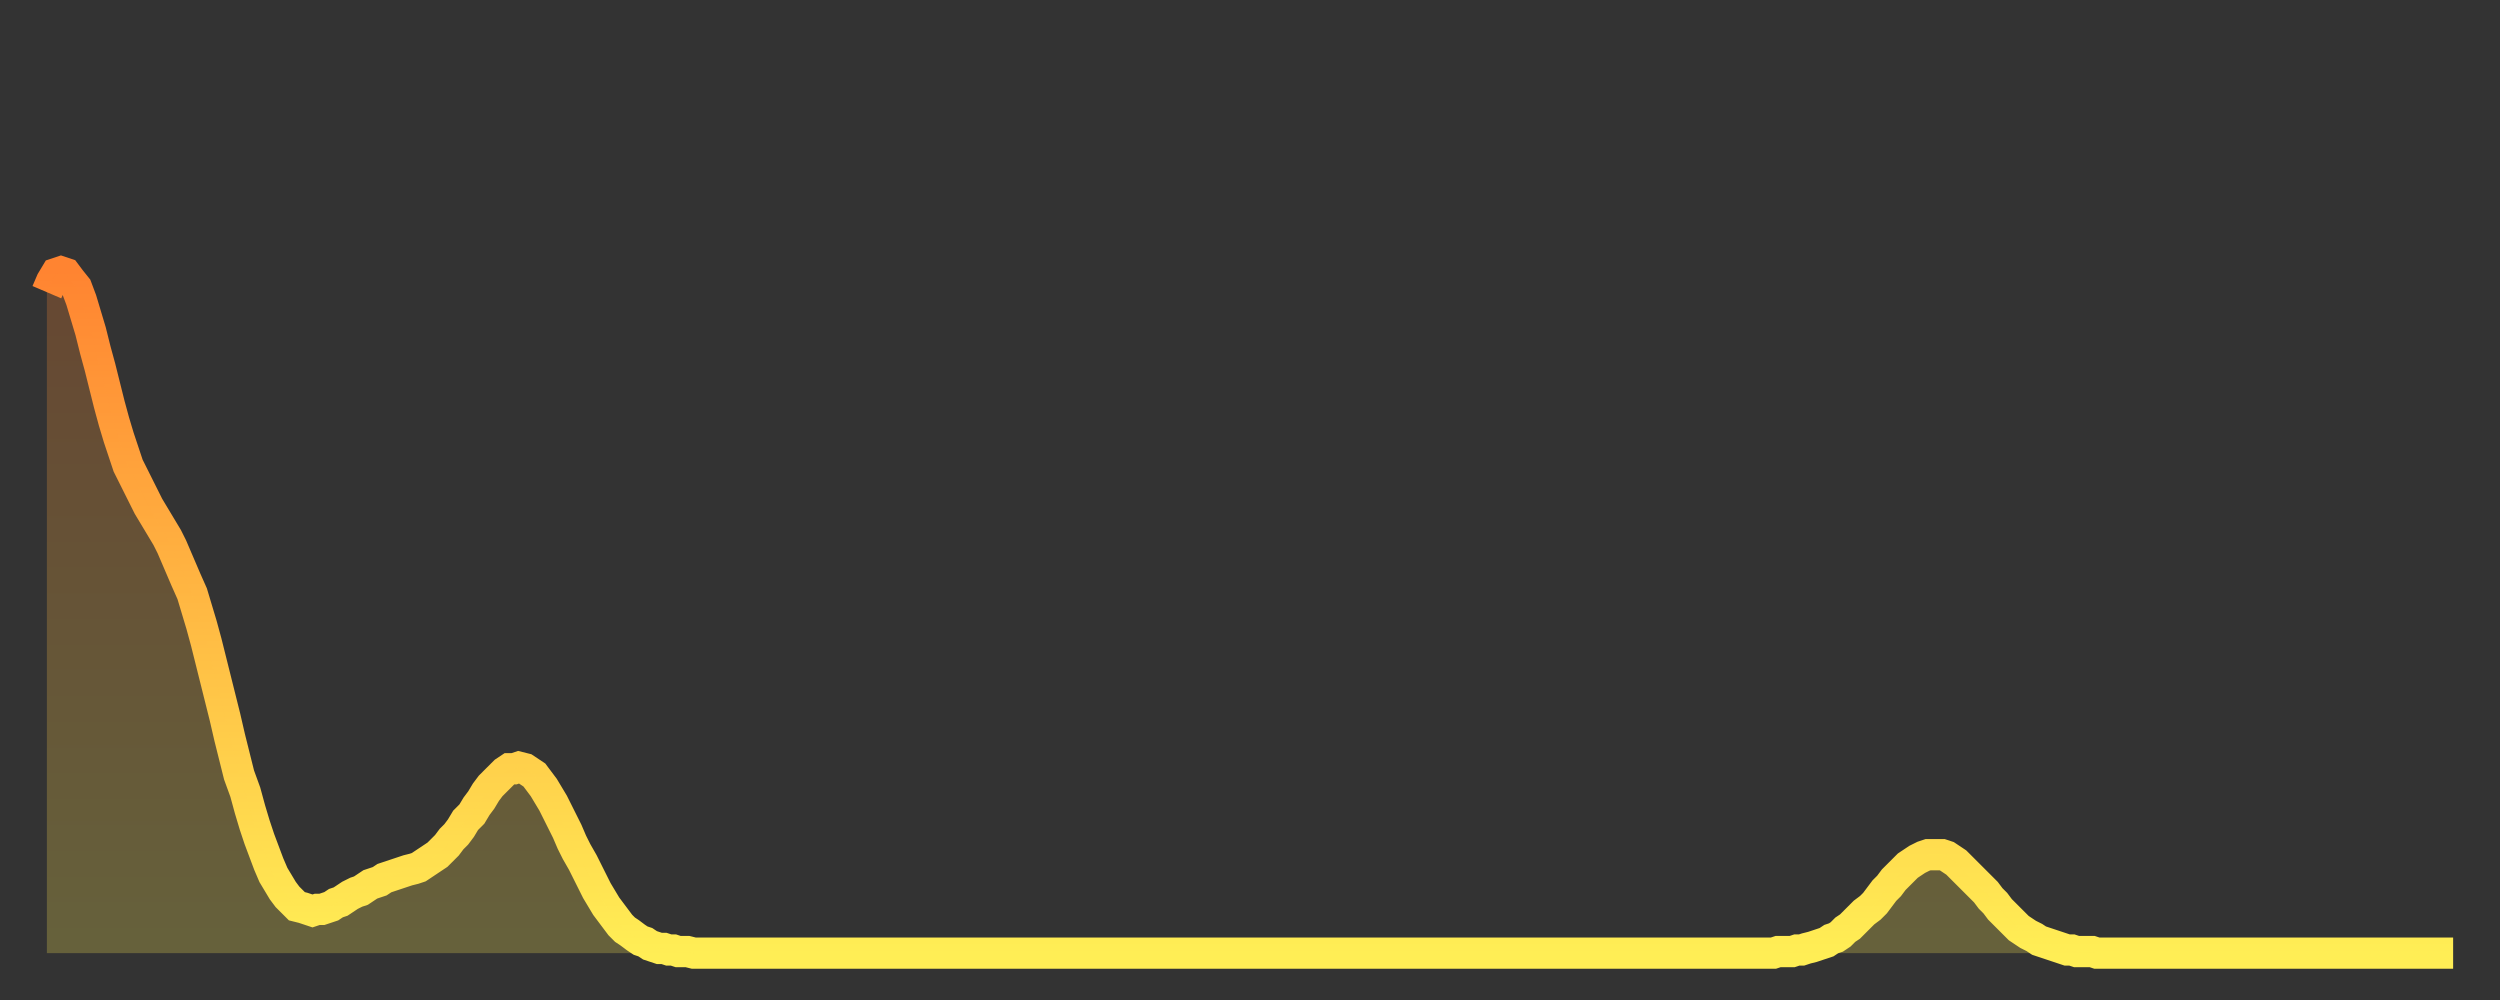 <?xml version="1.0" encoding="utf-8" ?>
<svg baseProfile="full" height="64" version="1.1" width="160" xmlns="http://www.w3.org/2000/svg" xmlns:ev="http://www.w3.org/2001/xml-events" xmlns:xlink="http://www.w3.org/1999/xlink"><rect width="100%" height="100%" fill="#333333" stroke="none"/><defs><linearGradient id="id68796" x1="0" x2="0" y1="0" y2="1"><stop offset="0%" stop-color="#ff8431" /><stop offset="50%" stop-color="#ffb943" /><stop offset="100%" stop-color="#ffee55" /></linearGradient></defs><g transform="translate(3,3)"><g><path d="M 0.0 15.7 0.3 15.0 0.6 14.5 0.9 14.4 1.2 14.5 1.5 14.9 1.9 15.4 2.2 16.2 2.5 17.2 2.8 18.2 3.1 19.4 3.4 20.5 3.7 21.7 4.0 22.9 4.3 24.0 4.6 25.0 4.9 25.9 5.2 26.8 5.6 27.6 5.9 28.2 6.2 28.8 6.5 29.4 6.8 29.9 7.1 30.4 7.4 30.9 7.7 31.4 8.0 32.0 8.3 32.7 8.6 33.4 8.9 34.1 9.3 35.0 9.6 36.0 9.9 37.0 10.2 38.1 10.5 39.3 10.8 40.5 11.1 41.7 11.4 42.9 11.7 44.2 12.0 45.4 12.3 46.6 12.7 47.7 13.0 48.8 13.3 49.8 13.6 50.7 13.9 51.5 14.2 52.3 14.5 53.0 14.8 53.5 15.1 54.0 15.4 54.4 15.7 54.7 16.0 55.0 16.4 55.1 16.7 55.2 17.0 55.3 17.3 55.2 17.6 55.2 17.9 55.1 18.2 55.0 18.5 54.8 18.8 54.7 19.1 54.5 19.4 54.3 19.8 54.1 20.1 54.0 20.4 53.8 20.7 53.6 21.0 53.5 21.3 53.4 21.6 53.2 21.9 53.1 22.2 53.0 22.5 52.9 22.8 52.8 23.1 52.7 23.5 52.6 23.8 52.5 24.1 52.3 24.4 52.1 24.7 51.9 25.0 51.7 25.3 51.4 25.6 51.1 25.9 50.7 26.2 50.4 26.5 50.0 26.8 49.5 27.2 49.1 27.5 48.6 27.8 48.2 28.1 47.7 28.4 47.3 28.7 47.0 29.0 46.7 29.3 46.4 29.6 46.2 29.9 46.2 30.2 46.1 30.6 46.2 30.9 46.4 31.2 46.6 31.5 47.0 31.8 47.4 32.1 47.9 32.4 48.4 32.7 49.0 33.0 49.6 33.3 50.2 33.6 50.9 33.9 51.5 34.3 52.2 34.6 52.8 34.9 53.4 35.2 54.0 35.5 54.5 35.8 55.0 36.1 55.4 36.4 55.8 36.7 56.2 37.0 56.5 37.3 56.7 37.7 57.0 38.0 57.2 38.3 57.3 38.6 57.5 38.9 57.6 39.2 57.7 39.5 57.7 39.8 57.8 40.1 57.8 40.4 57.9 40.7 57.9 41.0 57.9 41.4 58.0 41.7 58.0 42.0 58.0 42.3 58.0 42.6 58.0 42.9 58.0 43.2 58.0 43.5 58.0 43.8 58.0 44.1 58.0 44.4 58.0 44.7 58.0 45.1 58.0 45.4 58.0 45.7 58.0 46.0 58.0 46.3 58.0 46.6 58.0 46.9 58.0 47.2 58.0 47.5 58.0 47.8 58.0 48.1 58.0 48.5 58.0 48.8 58.0 49.1 58.0 49.4 58.0 49.7 58.0 50.0 58.0 50.3 58.0 50.6 58.0 50.9 58.0 51.2 58.0 51.5 58.0 51.8 58.0 52.2 58.0 52.5 58.0 52.8 58.0 53.1 58.0 53.4 58.0 53.7 58.0 54.0 58.0 54.3 58.0 54.6 58.0 54.9 58.0 55.2 58.0 55.6 58.0 55.9 58.0 56.2 58.0 56.5 58.0 56.8 58.0 57.1 58.0 57.4 58.0 57.7 58.0 58.0 58.0 58.3 58.0 58.6 58.0 58.9 58.0 59.3 58.0 59.6 58.0 59.9 58.0 60.2 58.0 60.5 58.0 60.8 58.0 61.1 58.0 61.4 58.0 61.7 58.0 62.0 58.0 62.3 58.0 62.6 58.0 63.0 58.0 63.3 58.0 63.6 58.0 63.9 58.0 64.2 58.0 64.5 58.0 64.8 58.0 65.1 58.0 65.4 58.0 65.7 58.0 66.0 58.0 66.4 58.0 66.7 58.0 67.0 58.0 67.3 58.0 67.6 58.0 67.9 58.0 68.2 58.0 68.5 58.0 68.8 58.0 69.1 58.0 69.4 58.0 69.7 58.0 70.1 58.0 70.4 58.0 70.7 58.0 71.0 58.0 71.3 58.0 71.6 58.0 71.9 58.0 72.2 58.0 72.5 58.0 72.8 58.0 73.1 58.0 73.5 58.0 73.8 58.0 74.1 58.0 74.4 58.0 74.7 58.0 75.0 58.0 75.3 58.0 75.6 58.0 75.9 58.0 76.2 58.0 76.5 58.0 76.8 58.0 77.2 58.0 77.5 58.0 77.8 58.0 78.1 58.0 78.4 58.0 78.7 58.0 79.0 58.0 79.3 58.0 79.6 58.0 79.9 58.0 80.2 58.0 80.5 58.0 80.9 58.0 81.2 58.0 81.5 58.0 81.8 58.0 82.1 58.0 82.4 58.0 82.7 58.0 83.0 58.0 83.3 58.0 83.6 58.0 83.9 58.0 84.3 58.0 84.6 58.0 84.9 58.0 85.2 58.0 85.5 58.0 85.8 58.0 86.1 58.0 86.4 58.0 86.7 58.0 87.0 58.0 87.3 58.0 87.6 58.0 88.0 58.0 88.3 58.0 88.6 58.0 88.9 58.0 89.2 58.0 89.5 58.0 89.8 58.0 90.1 58.0 90.4 58.0 90.7 58.0 91.0 58.0 91.4 58.0 91.7 58.0 92.0 58.0 92.3 58.0 92.6 58.0 92.9 58.0 93.2 58.0 93.5 58.0 93.8 58.0 94.1 58.0 94.4 58.0 94.7 58.0 95.1 58.0 95.4 58.0 95.7 58.0 96.0 58.0 96.3 58.0 96.6 58.0 96.9 58.0 97.2 58.0 97.5 58.0 97.8 58.0 98.1 58.0 98.4 58.0 98.8 58.0 99.1 58.0 99.4 58.0 99.7 58.0 100.0 58.0 100.3 58.0 100.6 58.0 100.9 58.0 101.2 58.0 101.5 58.0 101.8 58.0 102.2 58.0 102.5 58.0 102.8 58.0 103.1 58.0 103.4 58.0 103.7 58.0 104.0 58.0 104.3 58.0 104.6 58.0 104.9 58.0 105.2 58.0 105.5 58.0 105.9 58.0 106.2 58.0 106.5 58.0 106.8 58.0 107.1 58.0 107.4 58.0 107.7 58.0 108.0 58.0 108.3 58.0 108.6 58.0 108.9 58.0 109.3 58.0 109.6 58.0 109.9 58.0 110.2 58.0 110.5 58.0 110.8 57.9 111.1 57.9 111.4 57.9 111.7 57.9 112.0 57.8 112.3 57.8 112.6 57.7 113.0 57.6 113.3 57.5 113.6 57.4 113.9 57.3 114.2 57.1 114.5 57.0 114.8 56.8 115.1 56.5 115.4 56.3 115.7 56.0 116.0 55.7 116.3 55.4 116.7 55.1 117.0 54.8 117.3 54.4 117.6 54.0 117.9 53.7 118.2 53.3 118.5 53.0 118.8 52.7 119.1 52.4 119.4 52.2 119.7 52.0 120.1 51.8 120.4 51.7 120.7 51.7 121.0 51.7 121.3 51.7 121.6 51.8 121.9 52.0 122.2 52.2 122.5 52.5 122.8 52.8 123.1 53.1 123.4 53.4 123.8 53.8 124.1 54.1 124.4 54.5 124.7 54.8 125.0 55.2 125.3 55.5 125.6 55.8 125.9 56.1 126.2 56.4 126.5 56.6 126.8 56.8 127.2 57.0 127.5 57.2 127.8 57.3 128.1 57.4 128.4 57.5 128.7 57.6 129.0 57.7 129.3 57.8 129.6 57.8 129.9 57.9 130.2 57.9 130.5 57.9 130.9 57.9 131.2 58.0 131.5 58.0 131.8 58.0 132.1 58.0 132.4 58.0 132.7 58.0 133.0 58.0 133.3 58.0 133.6 58.0 133.9 58.0 134.2 58.0 134.6 58.0 134.9 58.0 135.2 58.0 135.5 58.0 135.8 58.0 136.1 58.0 136.4 58.0 136.7 58.0 137.0 58.0 137.3 58.0 137.6 58.0 138.0 58.0 138.3 58.0 138.6 58.0 138.9 58.0 139.2 58.0 139.5 58.0 139.8 58.0 140.1 58.0 140.4 58.0 140.7 58.0 141.0 58.0 141.3 58.0 141.7 58.0 142.0 58.0 142.3 58.0 142.6 58.0 142.9 58.0 143.2 58.0 143.5 58.0 143.8 58.0 144.1 58.0 144.4 58.0 144.7 58.0 145.1 58.0 145.4 58.0 145.7 58.0 146.0 58.0 146.3 58.0 146.6 58.0 146.9 58.0 147.2 58.0 147.5 58.0 147.8 58.0 148.1 58.0 148.4 58.0 148.8 58.0 149.1 58.0 149.4 58.0 149.7 58.0 150.0 58.0 150.3 58.0 150.6 58.0 150.9 58.0 151.2 58.0 151.5 58.0 151.8 58.0 152.1 58.0 152.5 58.0 152.8 58.0 153.1 58.0 153.4 58.0 153.7 58.0 154.0 58.0" fill="none" id="graph-curve" opacity="1" stroke="url(#id68796)" stroke-width="2" /><path d="M 0 58 L 0.0 15.7 0.3 15.0 0.6 14.5 0.9 14.4 1.2 14.5 1.5 14.9 1.9 15.4 2.2 16.2 2.5 17.2 2.8 18.2 3.1 19.4 3.4 20.5 3.7 21.7 4.0 22.9 4.3 24.0 4.6 25.0 4.9 25.9 5.2 26.8 5.6 27.6 5.9 28.2 6.2 28.8 6.5 29.4 6.8 29.9 7.1 30.4 7.4 30.9 7.7 31.4 8.0 32.0 8.3 32.7 8.6 33.4 8.9 34.1 9.3 35.0 9.6 36.0 9.9 37.0 10.2 38.1 10.5 39.3 10.8 40.5 11.1 41.7 11.4 42.9 11.7 44.2 12.0 45.4 12.3 46.6 12.7 47.7 13.0 48.8 13.3 49.8 13.6 50.7 13.9 51.5 14.2 52.3 14.5 53.0 14.8 53.5 15.1 54.0 15.4 54.4 15.7 54.7 16.0 55.0 16.4 55.1 16.7 55.2 17.0 55.3 17.3 55.2 17.6 55.2 17.9 55.1 18.2 55.0 18.5 54.8 18.8 54.7 19.1 54.5 19.4 54.3 19.8 54.1 20.1 54.0 20.4 53.8 20.7 53.6 21.0 53.5 21.3 53.4 21.6 53.2 21.9 53.1 22.2 53.0 22.5 52.9 22.8 52.8 23.1 52.7 23.5 52.6 23.8 52.5 24.1 52.3 24.4 52.1 24.7 51.9 25.0 51.7 25.3 51.4 25.6 51.1 25.9 50.7 26.2 50.4 26.5 50.0 26.8 49.5 27.2 49.1 27.5 48.6 27.8 48.2 28.1 47.7 28.4 47.3 28.7 47.0 29.0 46.7 29.3 46.4 29.6 46.2 29.9 46.2 30.2 46.1 30.6 46.2 30.9 46.4 31.2 46.6 31.5 47.0 31.8 47.4 32.1 47.9 32.4 48.4 32.7 49.0 33.0 49.6 33.3 50.2 33.6 50.9 33.9 51.5 34.3 52.2 34.6 52.8 34.9 53.4 35.2 54.0 35.5 54.5 35.8 55.0 36.1 55.4 36.4 55.8 36.7 56.2 37.0 56.5 37.3 56.7 37.7 57.0 38.0 57.2 38.3 57.3 38.6 57.5 38.9 57.6 39.2 57.7 39.5 57.7 39.8 57.8 40.1 57.8 40.4 57.9 40.7 57.9 41.0 57.9 41.4 58.0 41.7 58.0 42.0 58.0 42.3 58.0 42.6 58.0 42.9 58.0 43.2 58.0 43.5 58.0 43.8 58.0 44.1 58.0 44.4 58.0 44.7 58.0 45.1 58.0 45.4 58.0 45.7 58.0 46.0 58.0 46.3 58.0 46.6 58.0 46.9 58.0 47.2 58.0 47.5 58.0 47.8 58.0 48.1 58.0 48.5 58.0 48.8 58.0 49.1 58.0 49.4 58.0 49.7 58.0 50.0 58.0 50.3 58.0 50.6 58.0 50.9 58.0 51.2 58.0 51.5 58.0 51.8 58.0 52.2 58.0 52.5 58.0 52.8 58.0 53.1 58.0 53.4 58.0 53.7 58.0 54.0 58.0 54.3 58.0 54.6 58.0 54.9 58.0 55.2 58.0 55.6 58.0 55.9 58.0 56.2 58.0 56.5 58.0 56.8 58.0 57.1 58.0 57.4 58.0 57.7 58.0 58.0 58.0 58.3 58.0 58.6 58.0 58.9 58.0 59.3 58.0 59.6 58.0 59.9 58.0 60.2 58.0 60.5 58.0 60.8 58.0 61.1 58.0 61.4 58.0 61.7 58.0 62.0 58.0 62.3 58.0 62.6 58.0 63.0 58.0 63.3 58.0 63.6 58.0 63.9 58.0 64.2 58.0 64.5 58.0 64.8 58.0 65.1 58.0 65.4 58.0 65.7 58.0 66.0 58.0 66.4 58.0 66.7 58.0 67.0 58.0 67.3 58.0 67.6 58.0 67.9 58.0 68.2 58.0 68.5 58.0 68.8 58.0 69.1 58.0 69.4 58.0 69.7 58.0 70.1 58.0 70.4 58.0 70.7 58.0 71.0 58.0 71.3 58.0 71.6 58.0 71.9 58.0 72.2 58.0 72.5 58.0 72.8 58.0 73.1 58.0 73.5 58.0 73.8 58.0 74.1 58.0 74.4 58.0 74.7 58.0 75.0 58.0 75.3 58.0 75.6 58.0 75.9 58.0 76.2 58.0 76.5 58.0 76.8 58.0 77.2 58.0 77.5 58.0 77.8 58.0 78.1 58.0 78.4 58.0 78.7 58.0 79.0 58.0 79.3 58.0 79.6 58.0 79.9 58.0 80.2 58.0 80.5 58.0 80.9 58.0 81.2 58.0 81.5 58.0 81.8 58.0 82.1 58.0 82.4 58.0 82.7 58.0 83.0 58.0 83.3 58.0 83.6 58.0 83.9 58.0 84.3 58.0 84.6 58.0 84.9 58.0 85.2 58.0 85.5 58.0 85.8 58.0 86.1 58.0 86.4 58.0 86.7 58.0 87.0 58.0 87.3 58.0 87.6 58.0 88.0 58.0 88.3 58.0 88.6 58.0 88.9 58.0 89.2 58.0 89.5 58.0 89.8 58.0 90.1 58.0 90.4 58.0 90.7 58.0 91.0 58.0 91.4 58.0 91.7 58.0 92.0 58.0 92.3 58.0 92.6 58.0 92.9 58.0 93.2 58.0 93.5 58.0 93.8 58.0 94.1 58.0 94.4 58.0 94.7 58.0 95.1 58.0 95.4 58.0 95.7 58.0 96.0 58.0 96.3 58.0 96.6 58.0 96.9 58.0 97.2 58.0 97.5 58.0 97.8 58.0 98.1 58.0 98.4 58.0 98.8 58.0 99.1 58.0 99.4 58.0 99.7 58.0 100.0 58.0 100.3 58.0 100.6 58.0 100.9 58.0 101.2 58.0 101.5 58.0 101.8 58.0 102.2 58.0 102.5 58.0 102.8 58.0 103.1 58.0 103.4 58.0 103.7 58.0 104.0 58.0 104.3 58.0 104.6 58.0 104.9 58.0 105.2 58.0 105.5 58.0 105.9 58.0 106.2 58.0 106.5 58.0 106.8 58.0 107.1 58.0 107.4 58.0 107.7 58.0 108.0 58.0 108.3 58.0 108.6 58.0 108.9 58.0 109.3 58.0 109.6 58.0 109.9 58.0 110.2 58.0 110.5 58.0 110.8 57.9 111.1 57.9 111.4 57.9 111.7 57.9 112.0 57.8 112.3 57.8 112.6 57.7 113.0 57.6 113.3 57.5 113.6 57.4 113.9 57.3 114.2 57.1 114.5 57.0 114.8 56.8 115.1 56.5 115.4 56.3 115.7 56.0 116.0 55.7 116.3 55.4 116.7 55.1 117.0 54.8 117.3 54.4 117.6 54.0 117.9 53.7 118.2 53.3 118.5 53.0 118.8 52.7 119.1 52.4 119.4 52.2 119.7 52.0 120.1 51.8 120.4 51.7 120.7 51.7 121.0 51.7 121.3 51.7 121.6 51.8 121.9 52.0 122.2 52.2 122.5 52.5 122.8 52.8 123.1 53.1 123.4 53.4 123.8 53.8 124.1 54.1 124.4 54.5 124.7 54.8 125.0 55.2 125.3 55.5 125.6 55.8 125.9 56.1 126.2 56.4 126.5 56.6 126.8 56.8 127.2 57.0 127.5 57.2 127.8 57.3 128.1 57.4 128.4 57.5 128.7 57.6 129.0 57.7 129.3 57.8 129.6 57.8 129.9 57.9 130.2 57.9 130.5 57.9 130.9 57.9 131.2 58.0 131.5 58.0 131.8 58.0 132.1 58.0 132.4 58.0 132.7 58.0 133.0 58.0 133.3 58.0 133.6 58.0 133.9 58.0 134.2 58.0 134.6 58.0 134.9 58.0 135.2 58.0 135.5 58.0 135.8 58.0 136.1 58.0 136.4 58.0 136.7 58.0 137.0 58.0 137.3 58.0 137.6 58.0 138.0 58.0 138.3 58.0 138.6 58.0 138.9 58.0 139.2 58.0 139.5 58.0 139.8 58.0 140.1 58.0 140.4 58.0 140.7 58.0 141.0 58.0 141.3 58.0 141.7 58.0 142.0 58.0 142.3 58.0 142.6 58.0 142.9 58.0 143.2 58.0 143.5 58.0 143.8 58.0 144.1 58.0 144.4 58.0 144.7 58.0 145.1 58.0 145.4 58.0 145.7 58.0 146.0 58.0 146.3 58.0 146.6 58.0 146.9 58.0 147.2 58.0 147.5 58.0 147.8 58.0 148.1 58.0 148.4 58.0 148.8 58.0 149.1 58.0 149.4 58.0 149.7 58.0 150.0 58.0 150.3 58.0 150.6 58.0 150.9 58.0 151.2 58.0 151.5 58.0 151.8 58.0 152.1 58.0 152.5 58.0 152.8 58.0 153.1 58.0 153.4 58.0 153.7 58.0 154.0 58.0 154 58" fill="url(#id68796)" fill-opacity=".25" id="graph-shadow" /></g></g></svg>